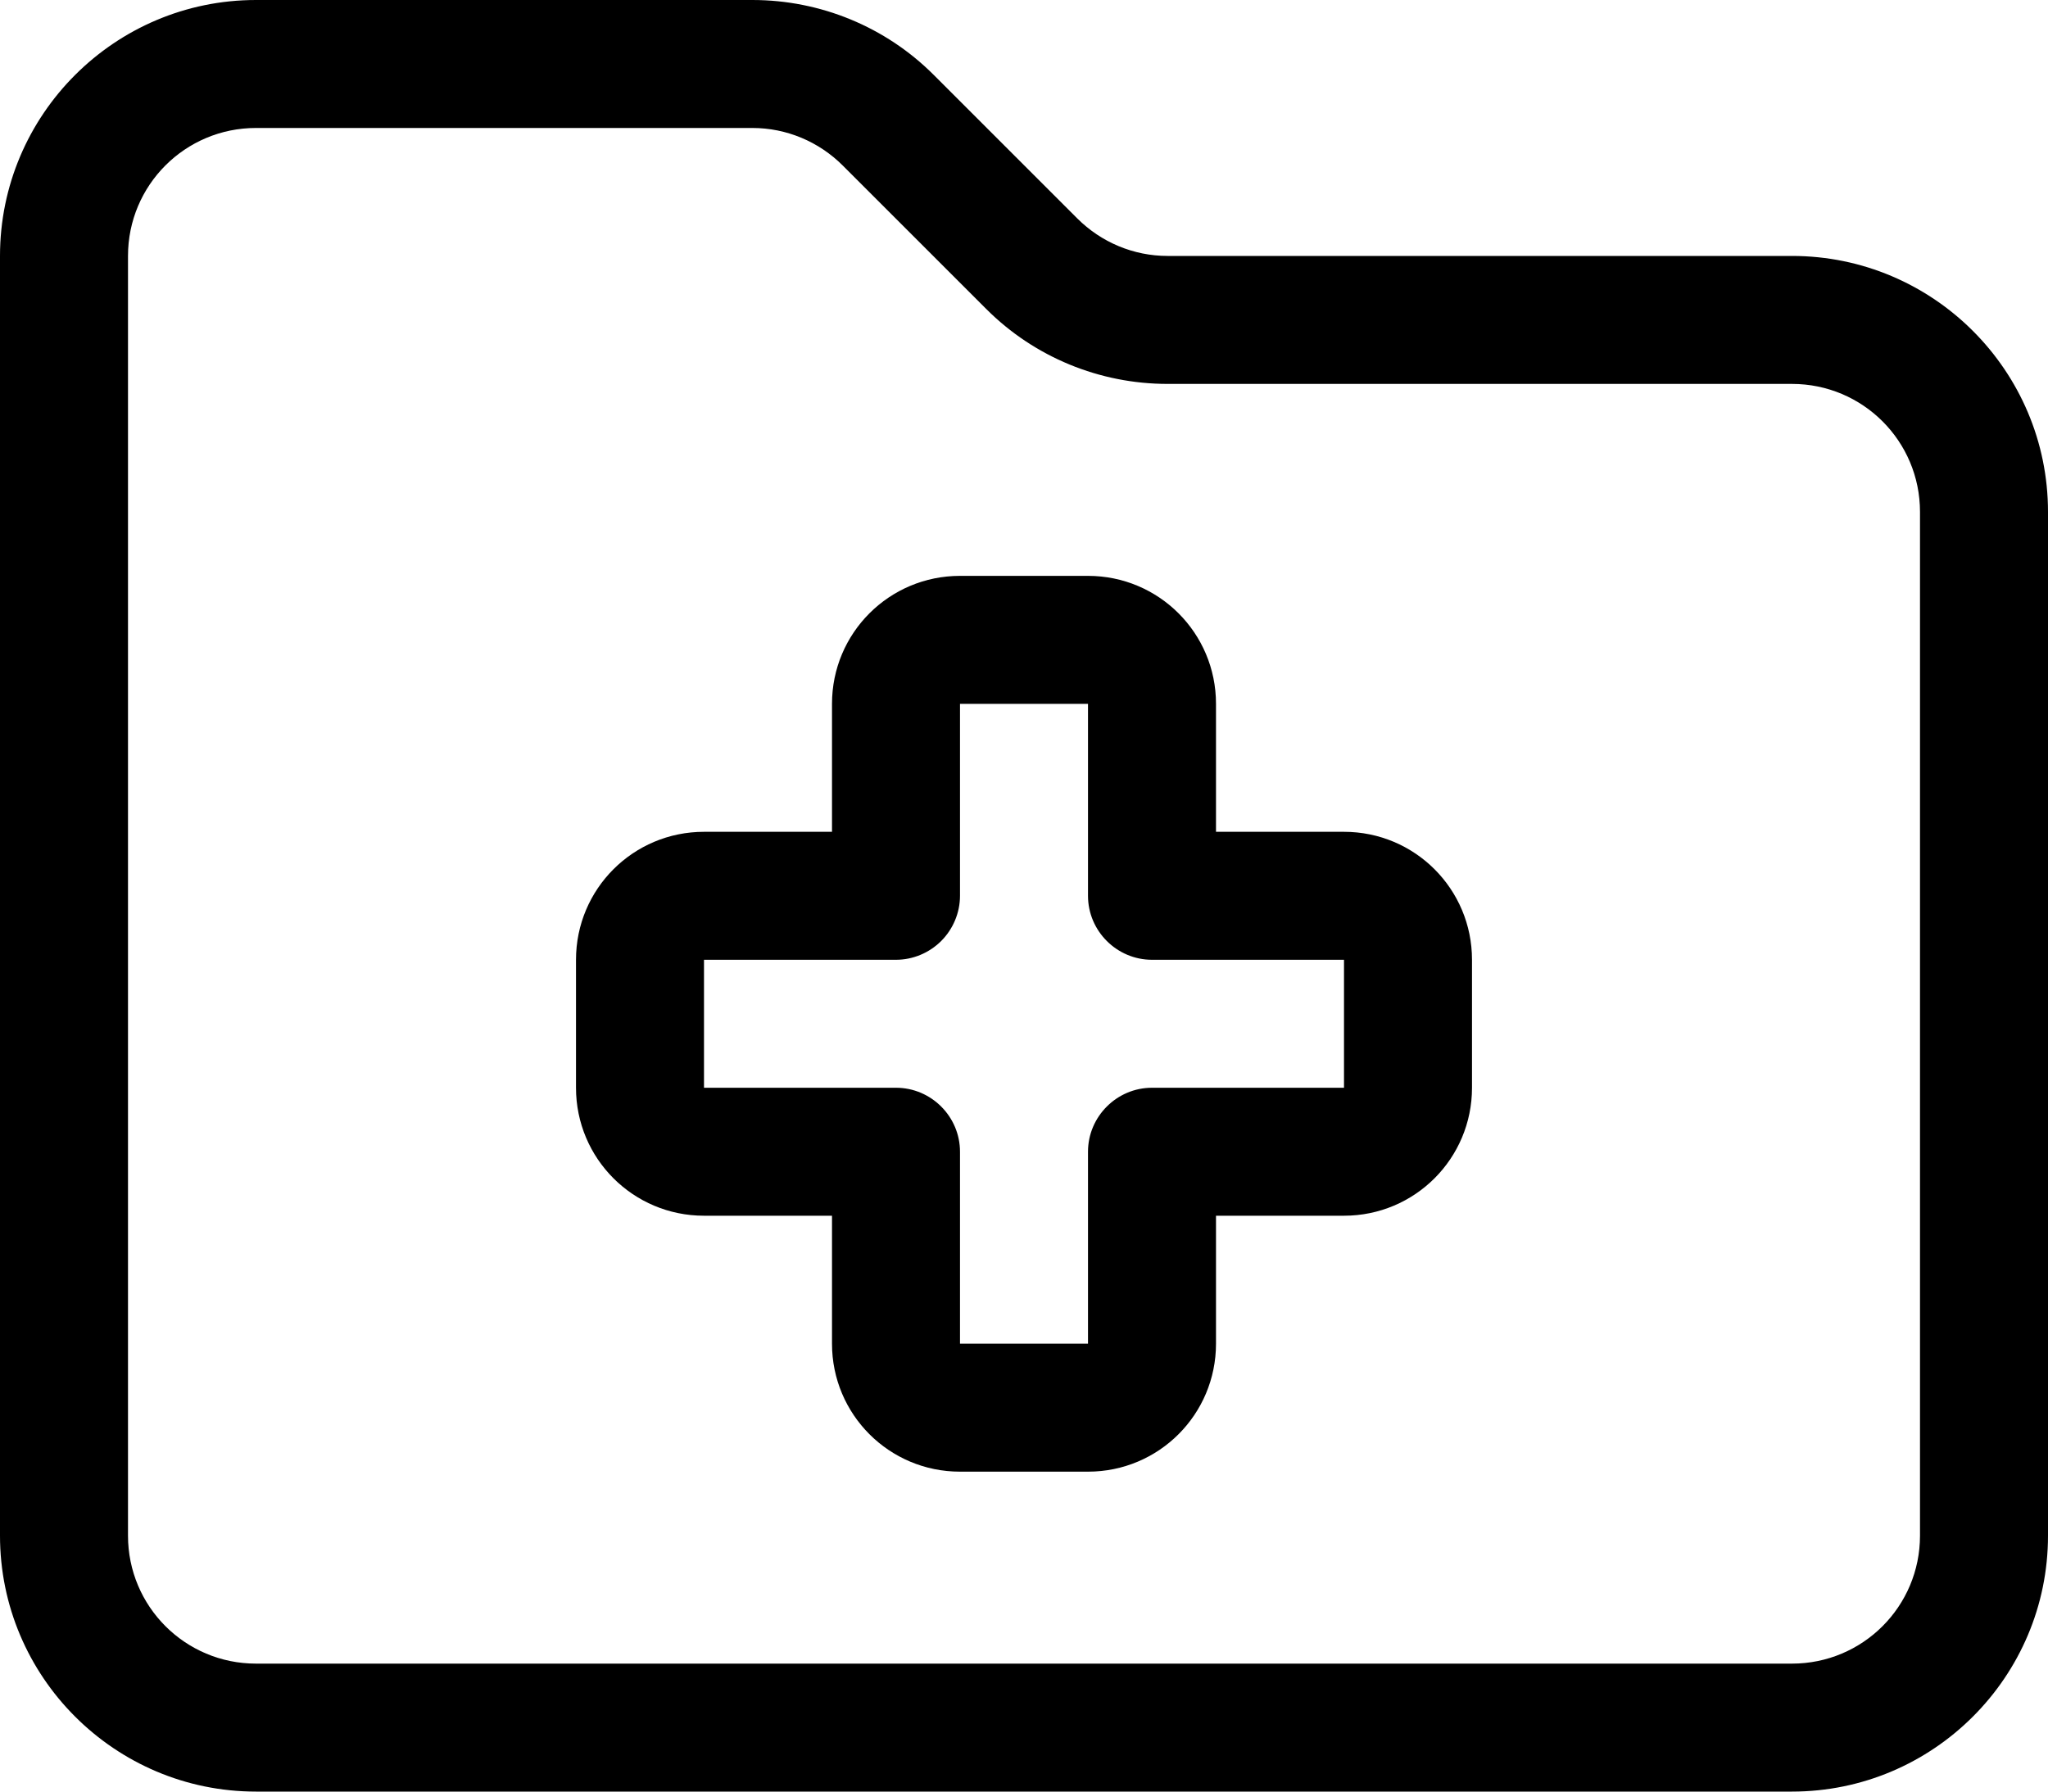<?xml version="1.0" encoding="utf-8"?>
<!-- Generator: Adobe Illustrator 28.0.0, SVG Export Plug-In . SVG Version: 6.00 Build 0)  -->
<svg version="1.1" id="Ebene_1" xmlns="http://www.w3.org/2000/svg" xmlns:xlink="http://www.w3.org/1999/xlink" x="0px" y="0px"
	 viewBox="0 0 512 448" style="enable-background:new 0 0 512 448;" xml:space="preserve">
<path d="M32,64c0-17.7,14.3-32,32-32h124.1c8.5,0,16.6,3.4,22.6,9.4l35.9,35.9c12,12,28.3,18.7,45.3,18.7H448c17.7,0,32,14.3,32,32
	v256c0,17.7-14.3,32-32,32H64c-17.7,0-32-14.3-32-32V64z M64,0C28.7,0,0,28.7,0,64v320c0,35.3,28.7,64,64,64h384
	c35.3,0,64-28.7,64-64V128c0-35.3-28.7-64-64-64H291.9c-8.5,0-16.6-3.4-22.6-9.4l-35.9-35.9C221.4,6.7,205.1,0,188.1,0H64z M240,144
	c-17.7,0-32,14.3-32,32v32h-32c-17.7,0-32,14.3-32,32v32c0,17.7,14.3,32,32,32h32v32c0,17.7,14.3,32,32,32h32c17.7,0,32-14.3,32-32
	v-32h32c17.7,0,32-14.3,32-32v-32c0-17.7-14.3-32-32-32h-32v-32c0-17.7-14.3-32-32-32H240z M240,176h32v48c0,8.8,7.2,16,16,16h48v32
	h-48c-8.8,0-16,7.2-16,16v48h-32v-48c0-8.8-7.2-16-16-16h-48v-32h48c4.2,0,8.3-1.7,11.3-4.7s4.7-7.1,4.7-11.3V176z"/>
</svg>
